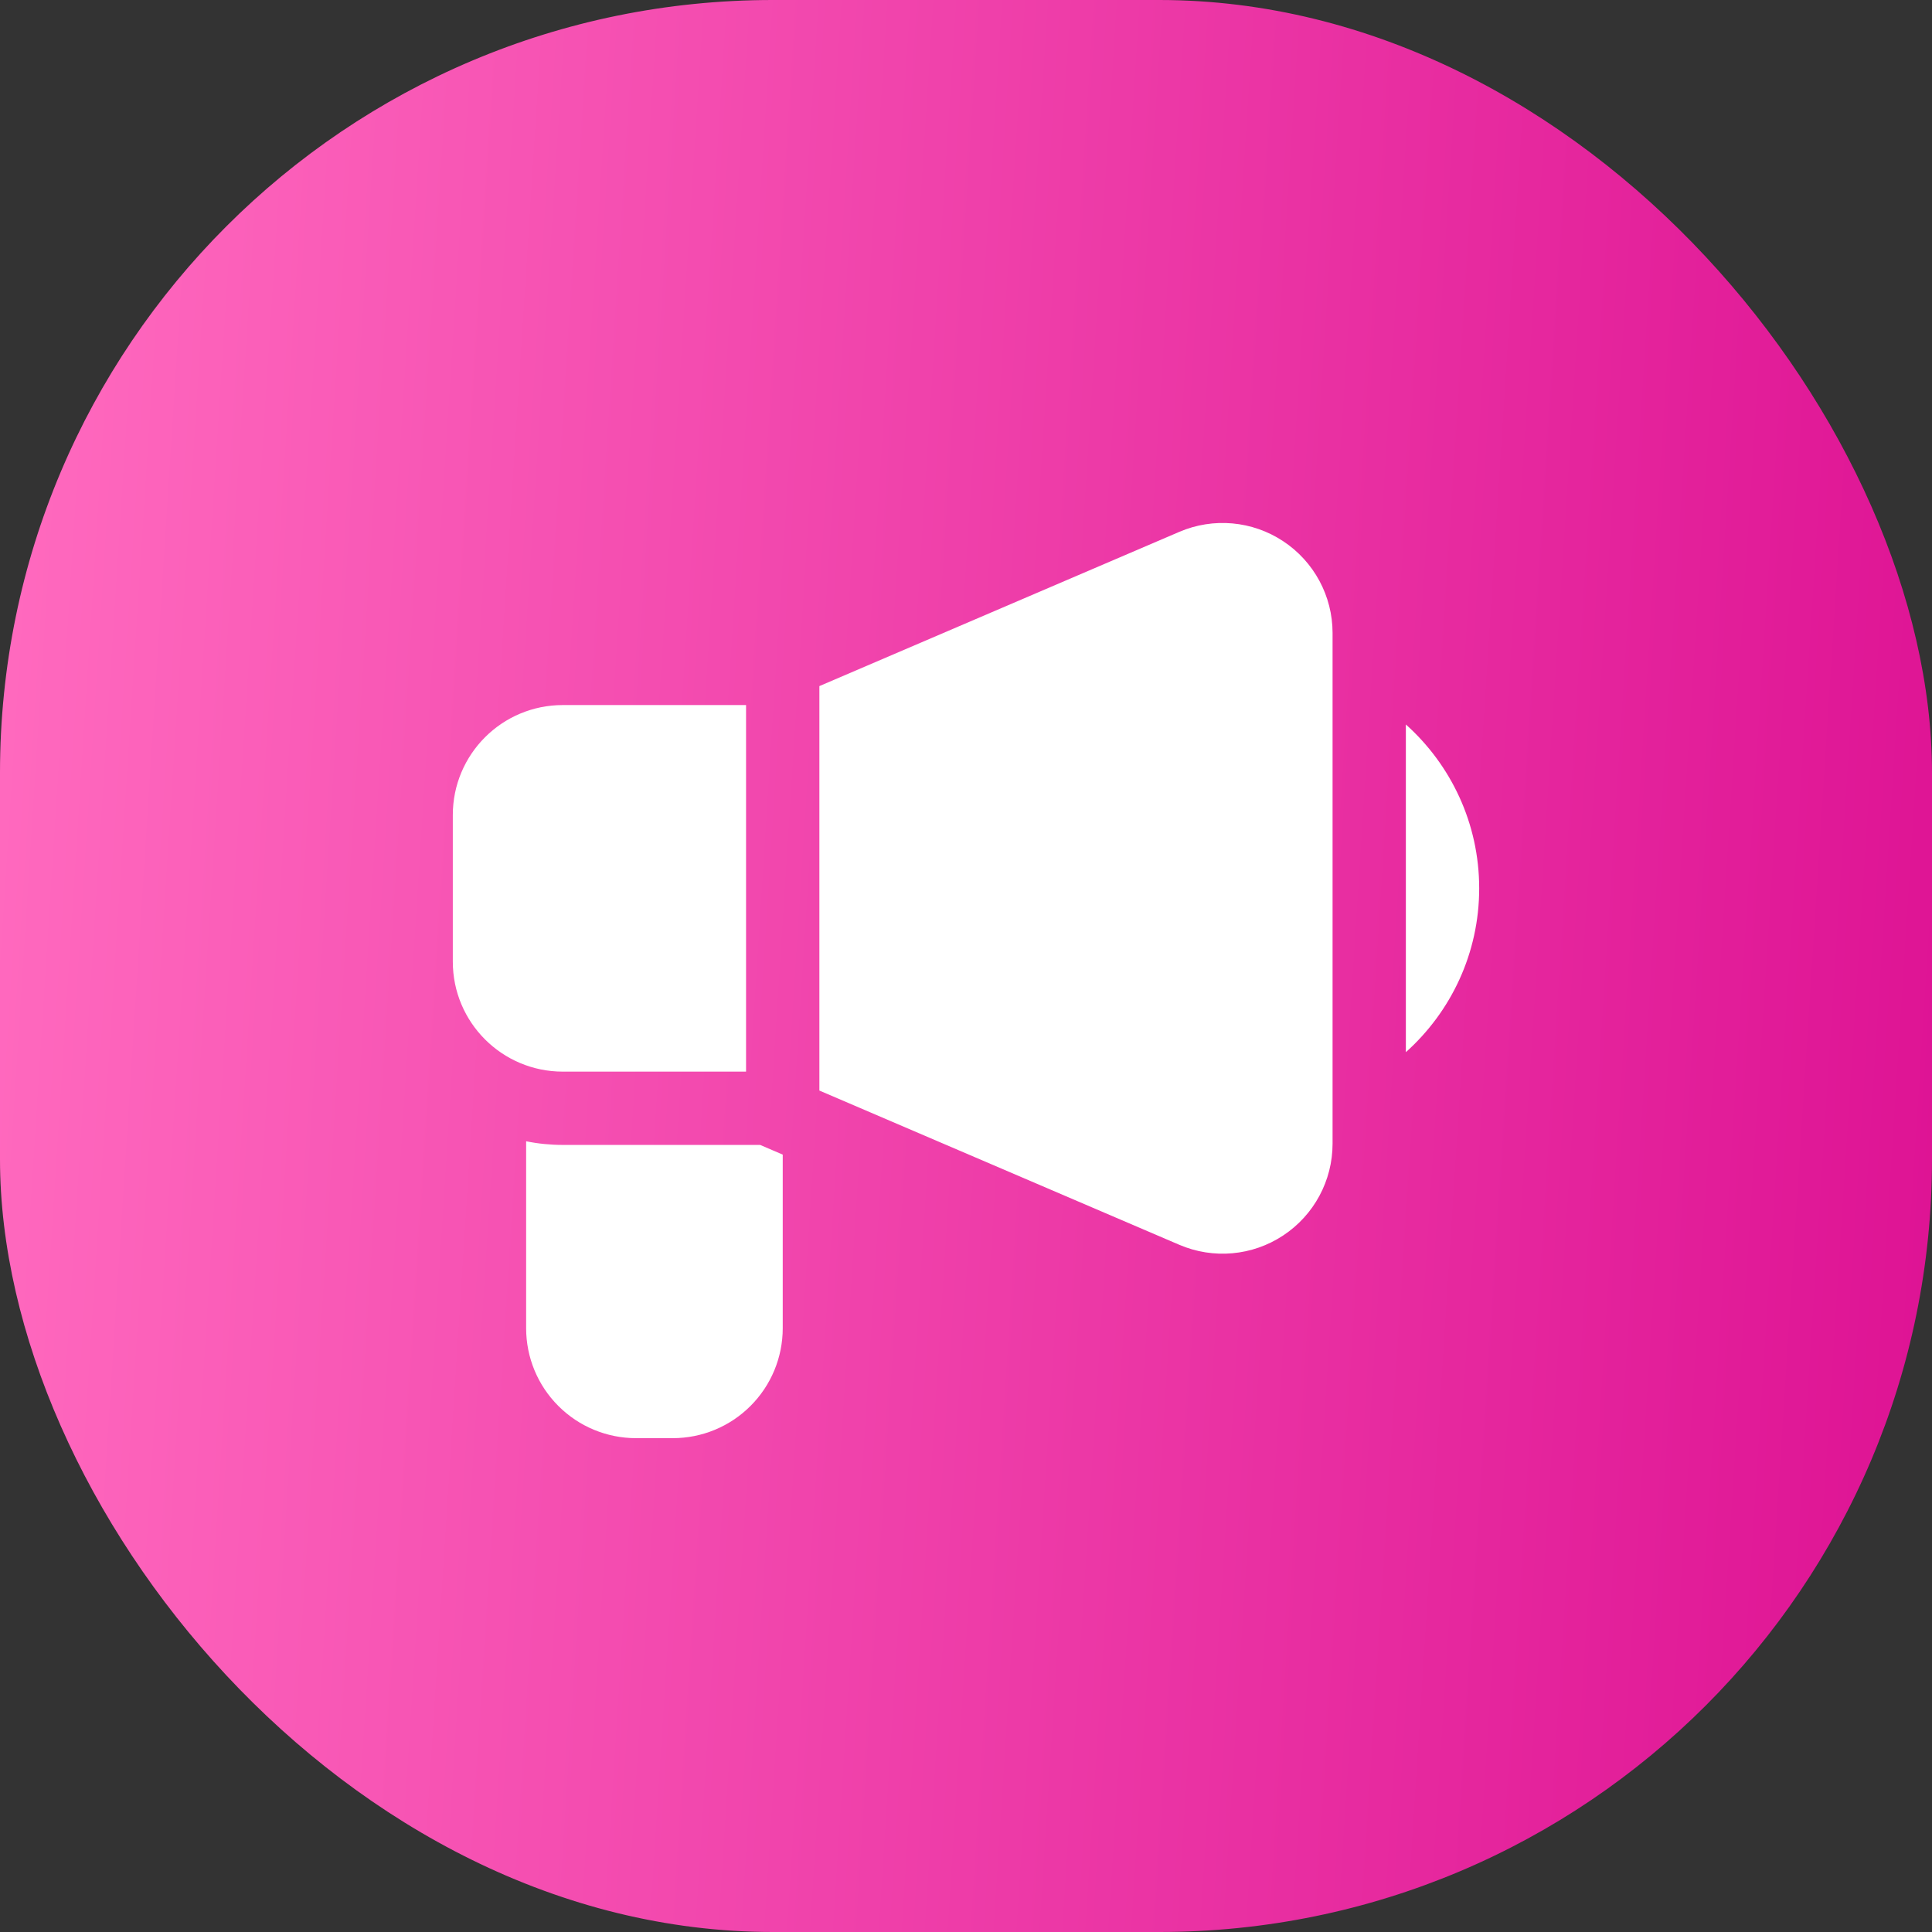 <?xml version="1.0" encoding="UTF-8"?> <svg xmlns="http://www.w3.org/2000/svg" width="64" height="64" viewBox="0 0 64 64" fill="none"><rect x="0" y="0" width="64" height="64" fill="#333333" stroke="none"/><rect width="64" height="64" rx="25.6" fill="url(#paint0_linear_4021_5581)"></rect><path fill-rule="evenodd" clip-rule="evenodd" d="M17.429 37.806V43.999C17.429 44.965 17.812 45.892 18.496 46.574C19.178 47.258 20.105 47.641 21.071 47.641H22.286C23.252 47.641 24.179 47.258 24.861 46.574C25.545 45.892 25.929 44.965 25.929 43.999V38.248L25.181 37.927H18.643C18.228 37.927 17.821 37.886 17.429 37.806ZM27.143 22.728V36.126L39.065 41.235C40.19 41.718 41.484 41.603 42.505 40.928C43.527 40.254 44.143 39.111 44.143 37.887V20.967C44.143 19.743 43.527 18.601 42.505 17.927C41.484 17.252 40.19 17.136 39.065 17.619L27.143 22.728ZM24.714 23.356H18.643C16.631 23.356 15 24.986 15 26.999V31.856C15 33.868 16.631 35.499 18.643 35.499H24.714V23.356ZM46.571 23.999V34.855C48.061 33.52 49 31.582 49 29.427C49 27.272 48.061 25.334 46.571 23.999Z" fill="white"></path><defs><linearGradient id="paint0_linear_4021_5581" x1="1.434" y1="3.516" x2="66.524" y2="7.676" gradientUnits="userSpaceOnUse"><stop stop-color="#FF69BE"></stop><stop offset="1" stop-color="#DE1394"></stop></linearGradient></defs></svg> 
